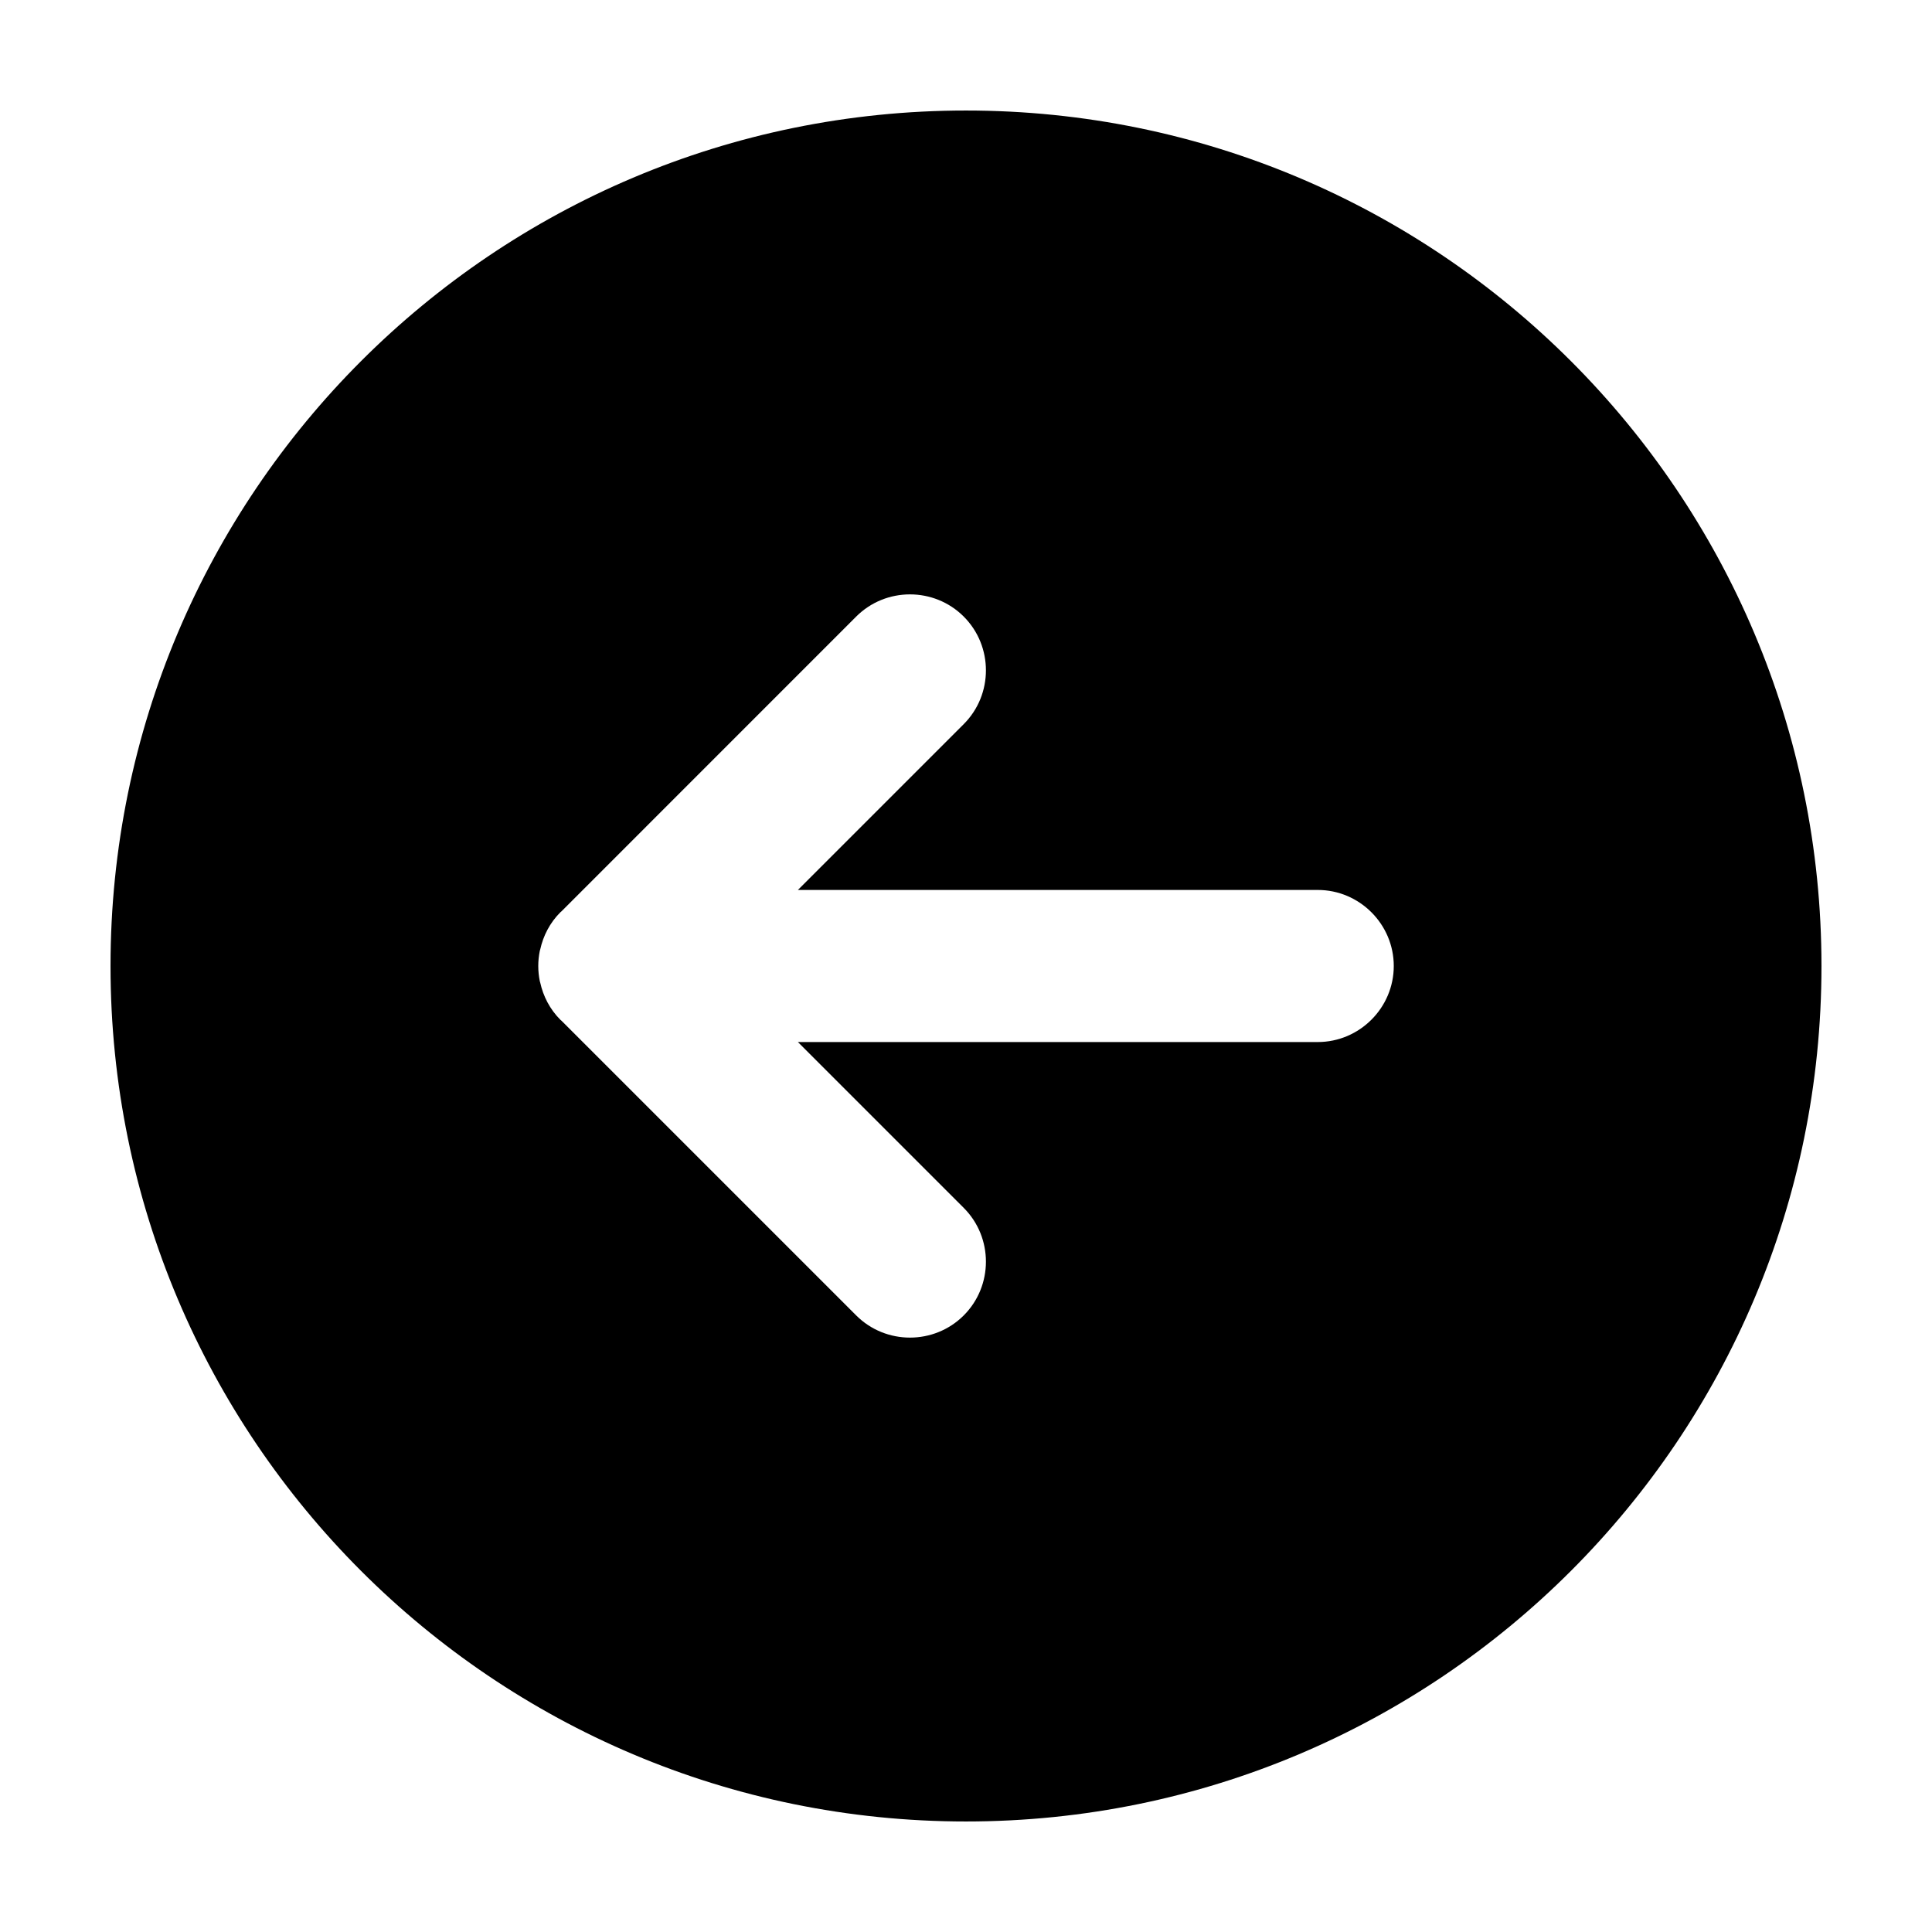 <?xml version="1.0" encoding="UTF-8"?>
<!-- The Best Svg Icon site in the world: iconSvg.co, Visit us! https://iconsvg.co -->
<svg fill="#000000" width="800px" height="800px" version="1.1" viewBox="144 144 512 512" xmlns="http://www.w3.org/2000/svg">
 <path d="m173.29 400c0 125.21 101.5 226.71 226.71 226.71 125.21 0 226.71-101.5 226.71-226.71-0.004-125.21-101.5-226.71-226.71-226.71-125.21 0-226.71 101.5-226.71 226.71zm226.11-92.602c7.84 7.84 7.84 20.66 0 28.5l-43.949 43.949h137.76c11.082 0 20.152 9.07 20.152 20.152s-9.07 20.152-20.152 20.152h-137.76l43.949 43.949c7.84 7.84 7.84 20.66 0 28.5-7.84 7.84-20.66 7.84-28.5 0l-78.113-78.113c-0.082-0.082-0.18-0.133-0.262-0.215-2.812-2.812-4.57-6.266-5.367-9.898-0.023-0.121-0.082-0.23-0.105-0.352-0.262-1.32-0.406-2.664-0.406-4.004v-0.012-0.012c0-1.344 0.141-2.684 0.406-4.004 0.023-0.121 0.074-0.23 0.105-0.352 0.797-3.633 2.555-7.09 5.367-9.898 0.082-0.082 0.18-0.137 0.262-0.215l78.113-78.129c7.84-7.84 20.66-7.84 28.5 0z"/>
</svg>